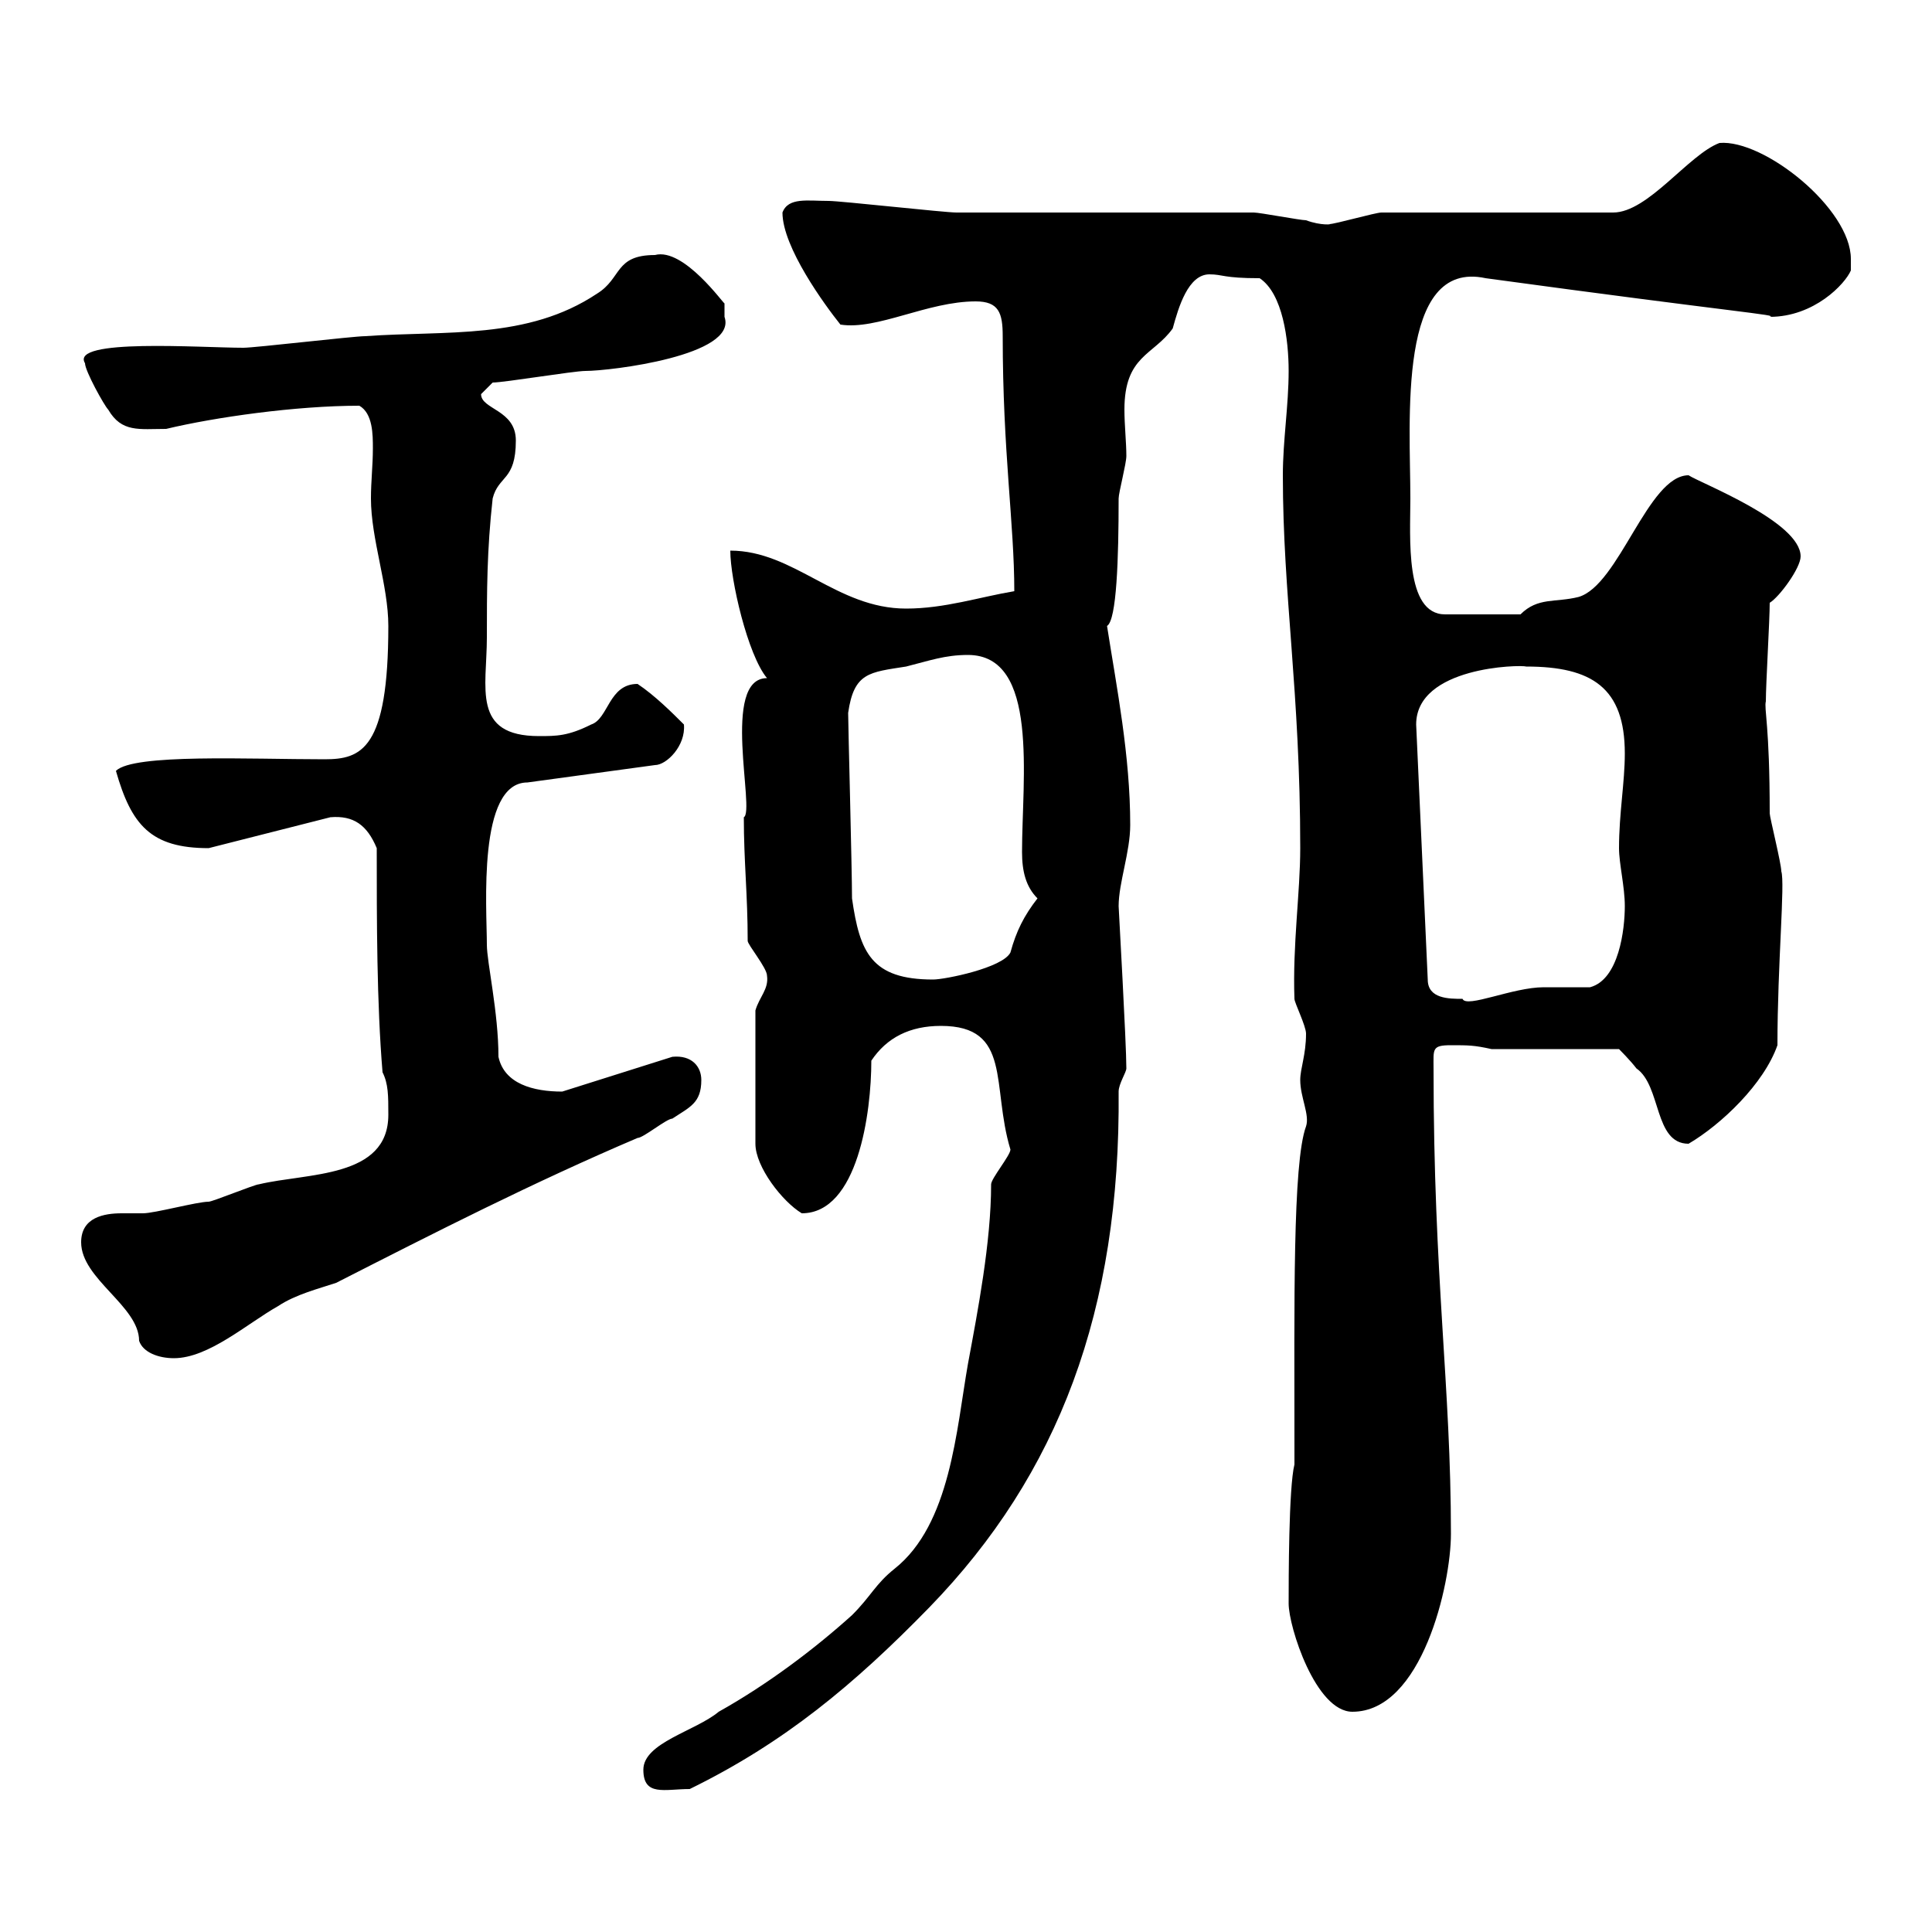 <svg xmlns="http://www.w3.org/2000/svg" xmlns:xlink="http://www.w3.org/1999/xlink" width="300" height="300"><path d="M99.90 274.80C99.90 279 103.20 277.80 107.10 277.80C121.80 270.60 132.60 261.60 144.30 249.60C164.40 228.90 174 203.40 173.70 169.50C173.70 168.30 174.90 166.50 174.90 165.90C174.90 162 173.70 141 173.70 140.70C173.70 137.10 175.50 132.30 175.50 128.10C175.50 117.30 173.40 106.80 171.90 97.20C173.40 96.30 173.70 86.70 173.70 77.40C173.70 76.50 174.90 72 174.90 70.80C174.90 68.70 174.60 66 174.60 63.60C174.60 55.20 179.10 55.20 182.10 51C183 47.70 184.50 42.60 187.80 42.60C189.90 42.60 189.90 43.20 195.60 43.20C199.20 45.60 200.10 52.80 200.10 57.60C200.10 63 199.20 68.40 199.20 73.80C199.20 92.40 201.90 107.40 201.90 131.70C201.90 138.60 200.70 146.70 201 155.10C201 155.70 202.80 159.30 202.80 160.50C202.80 163.80 201.90 165.90 201.90 167.70C201.90 170.40 203.40 173.10 202.80 174.90C200.70 180.60 201 202.80 201 224.40L201 227.40C200.10 231 200.10 245.40 200.10 249C200.10 252.60 204.30 265.80 210 265.80C220.80 265.80 225.30 246 225.30 238.20C225.30 215.10 222.60 198.60 222.60 165.90C222.60 162.90 222.30 162.30 225.30 162.30C228 162.30 228.90 162.30 231.60 162.90L251.40 162.90C251.40 162.90 253.20 164.70 254.10 165.90C258 168.60 256.80 177.60 262.20 177.60C267.30 174.60 273.90 168.30 276 162.30C276 149.70 277.20 137.10 276.60 135.30C276.60 134.10 274.80 126.90 274.80 126.30C274.80 112.50 273.90 110.10 274.20 108.90C274.20 106.20 274.80 96.30 274.80 93.60C276.30 92.70 279.60 88.20 279.60 86.40C279.60 81 264 75 262.20 73.80C255.90 73.80 251.40 90.90 245.10 92.70C241.50 93.60 238.80 92.70 236.10 95.40L224.40 95.40C218.10 95.40 219 83.40 219 77.40C219 65.40 216.90 40.20 230.70 43.20C270.30 48.60 276.30 48.90 274.80 49.20C281.70 49.20 286.50 44.10 287.40 42L287.40 40.20C287.40 32.40 273.90 21.60 267 22.20C262.20 24 255.90 33 250.50 33L214.50 33C213.60 33 207.30 34.80 206.40 34.80C207 34.80 205.20 35.10 202.80 34.20C201.90 34.20 195.60 33 194.70 33C187.50 33 155.70 33 148.50 33C146.70 33 130.50 31.20 128.70 31.20C125.40 31.20 122.40 30.60 121.50 33C121.50 38.40 128.10 47.40 130.50 50.40C136.20 51.30 144 46.80 151.50 46.80C155.10 46.80 155.70 48.60 155.70 52.20C155.70 70.20 157.50 81.30 157.50 91.80C152.10 92.70 146.70 94.50 140.70 94.50C129.90 94.50 123.30 85.50 113.40 85.50C113.40 90 116.10 101.70 119.10 105.30C111.90 105.30 117.30 126 115.50 126.90C115.50 133.80 116.10 138.90 116.10 146.10C116.10 146.70 119.10 150.30 119.10 151.50C119.40 153.60 117.90 154.80 117.30 156.90L117.30 177.60C117.30 181.20 121.50 186.60 124.50 188.40C133.20 188.40 135.30 172.80 135.30 164.70C137.70 161.10 141.30 159.30 146.10 159.30C157.20 159.30 153.90 168.60 156.90 178.50C156.90 179.40 153.90 183 153.90 183.90C153.90 192.90 151.80 203.70 150.30 211.80C148.50 222 147.60 236.70 138.90 243.60C135.90 246 135.30 247.80 132.30 250.80C126.30 256.20 119.10 261.60 111.60 265.80C108 268.80 99.90 270.60 99.90 274.80ZM12.60 192.90C12.60 198.60 21.60 202.80 21.60 208.20C22.20 210 24.60 210.90 27 210.90C32.40 210.90 38.40 205.50 43.20 202.80C45.90 201 49.50 200.10 52.20 199.20C67.50 191.40 82.80 183.60 99 176.70C99.90 176.70 103.50 173.70 104.40 173.70C107.10 171.90 108.90 171.30 108.90 167.70C108.90 165.60 107.40 163.80 104.40 164.10L87.30 169.50C82.80 169.50 78.30 168.30 77.40 164.10C77.40 157.20 75.60 149.40 75.60 146.70C75.60 141 74.10 121.50 81.90 121.50L101.70 118.80C103.50 118.80 106.50 115.80 106.20 112.50C104.40 110.70 101.70 108 99 106.20C94.50 106.20 94.50 111.60 91.80 112.50C88.20 114.30 86.40 114.30 83.70 114.30C73.20 114.30 75.60 106.80 75.60 99C75.60 91.80 75.60 85.50 76.50 77.40C77.40 73.80 80.10 74.70 80.10 68.40C80.10 63.60 74.70 63.60 74.70 61.20C74.70 61.20 76.50 59.40 76.50 59.40C78.30 59.40 89.10 57.60 90.90 57.60C94.80 57.60 114.60 55.20 112.50 49.20C112.50 48 112.50 47.40 112.50 47.10C112.50 47.40 106.20 38.40 101.70 39.60C95.40 39.60 96.60 43.20 92.70 45.60C81.90 52.80 69.30 51.30 56.70 52.20C54.90 52.20 39.60 54 37.80 54C31.20 54 10.80 52.50 13.20 56.40C13.20 57.60 16.20 63 16.80 63.60C18.90 67.20 21.60 66.60 25.80 66.60C33.30 64.80 45.90 63 55.80 63C57.90 64.20 57.90 67.50 57.90 69.60C57.90 72.30 57.60 74.70 57.60 77.40C57.60 83.70 60.30 90.90 60.30 97.20C60.30 116.40 56.10 117.90 50.40 117.90C38.70 117.90 20.70 117 18 119.70C20.40 128.10 23.40 131.70 32.40 131.70L51.30 126.90C54.90 126.60 57 128.10 58.50 131.70C58.50 143.10 58.50 155.70 59.40 166.50C60.30 168.30 60.30 170.10 60.30 173.10C60.30 183 47.70 182.10 40.20 183.90C39.60 183.90 33 186.60 32.40 186.60C30.60 186.60 24 188.40 22.20 188.40C21.60 188.40 20.40 188.40 18.90 188.40C16.20 188.40 12.60 189 12.60 192.90ZM219.90 112.50C219.90 103.50 236.10 103.20 237 103.50C247.20 103.50 252.30 106.80 252.30 117C252.30 121.50 251.40 126.30 251.40 131.70C251.40 134.10 252.30 137.70 252.30 140.70C252.30 144.30 251.40 152.10 246.90 153.30C246 153.30 240.60 153.30 239.70 153.30C234.90 153.30 227.70 156.60 227.10 155.10C225 155.10 221.70 155.10 221.70 152.10ZM132.30 139.50C132.30 135 131.70 112.50 131.70 110.70C132.60 104.40 135 104.40 140.70 103.50C144.30 102.60 146.70 101.70 150.30 101.70C161.40 101.70 158.70 120.90 158.70 132.30C158.70 135.30 159.30 137.70 161.10 139.50C159 142.20 157.80 144.60 156.90 147.90C155.70 150.30 146.70 152.10 144.90 152.10C135.30 152.10 133.50 147.90 132.30 139.50Z"/></svg>